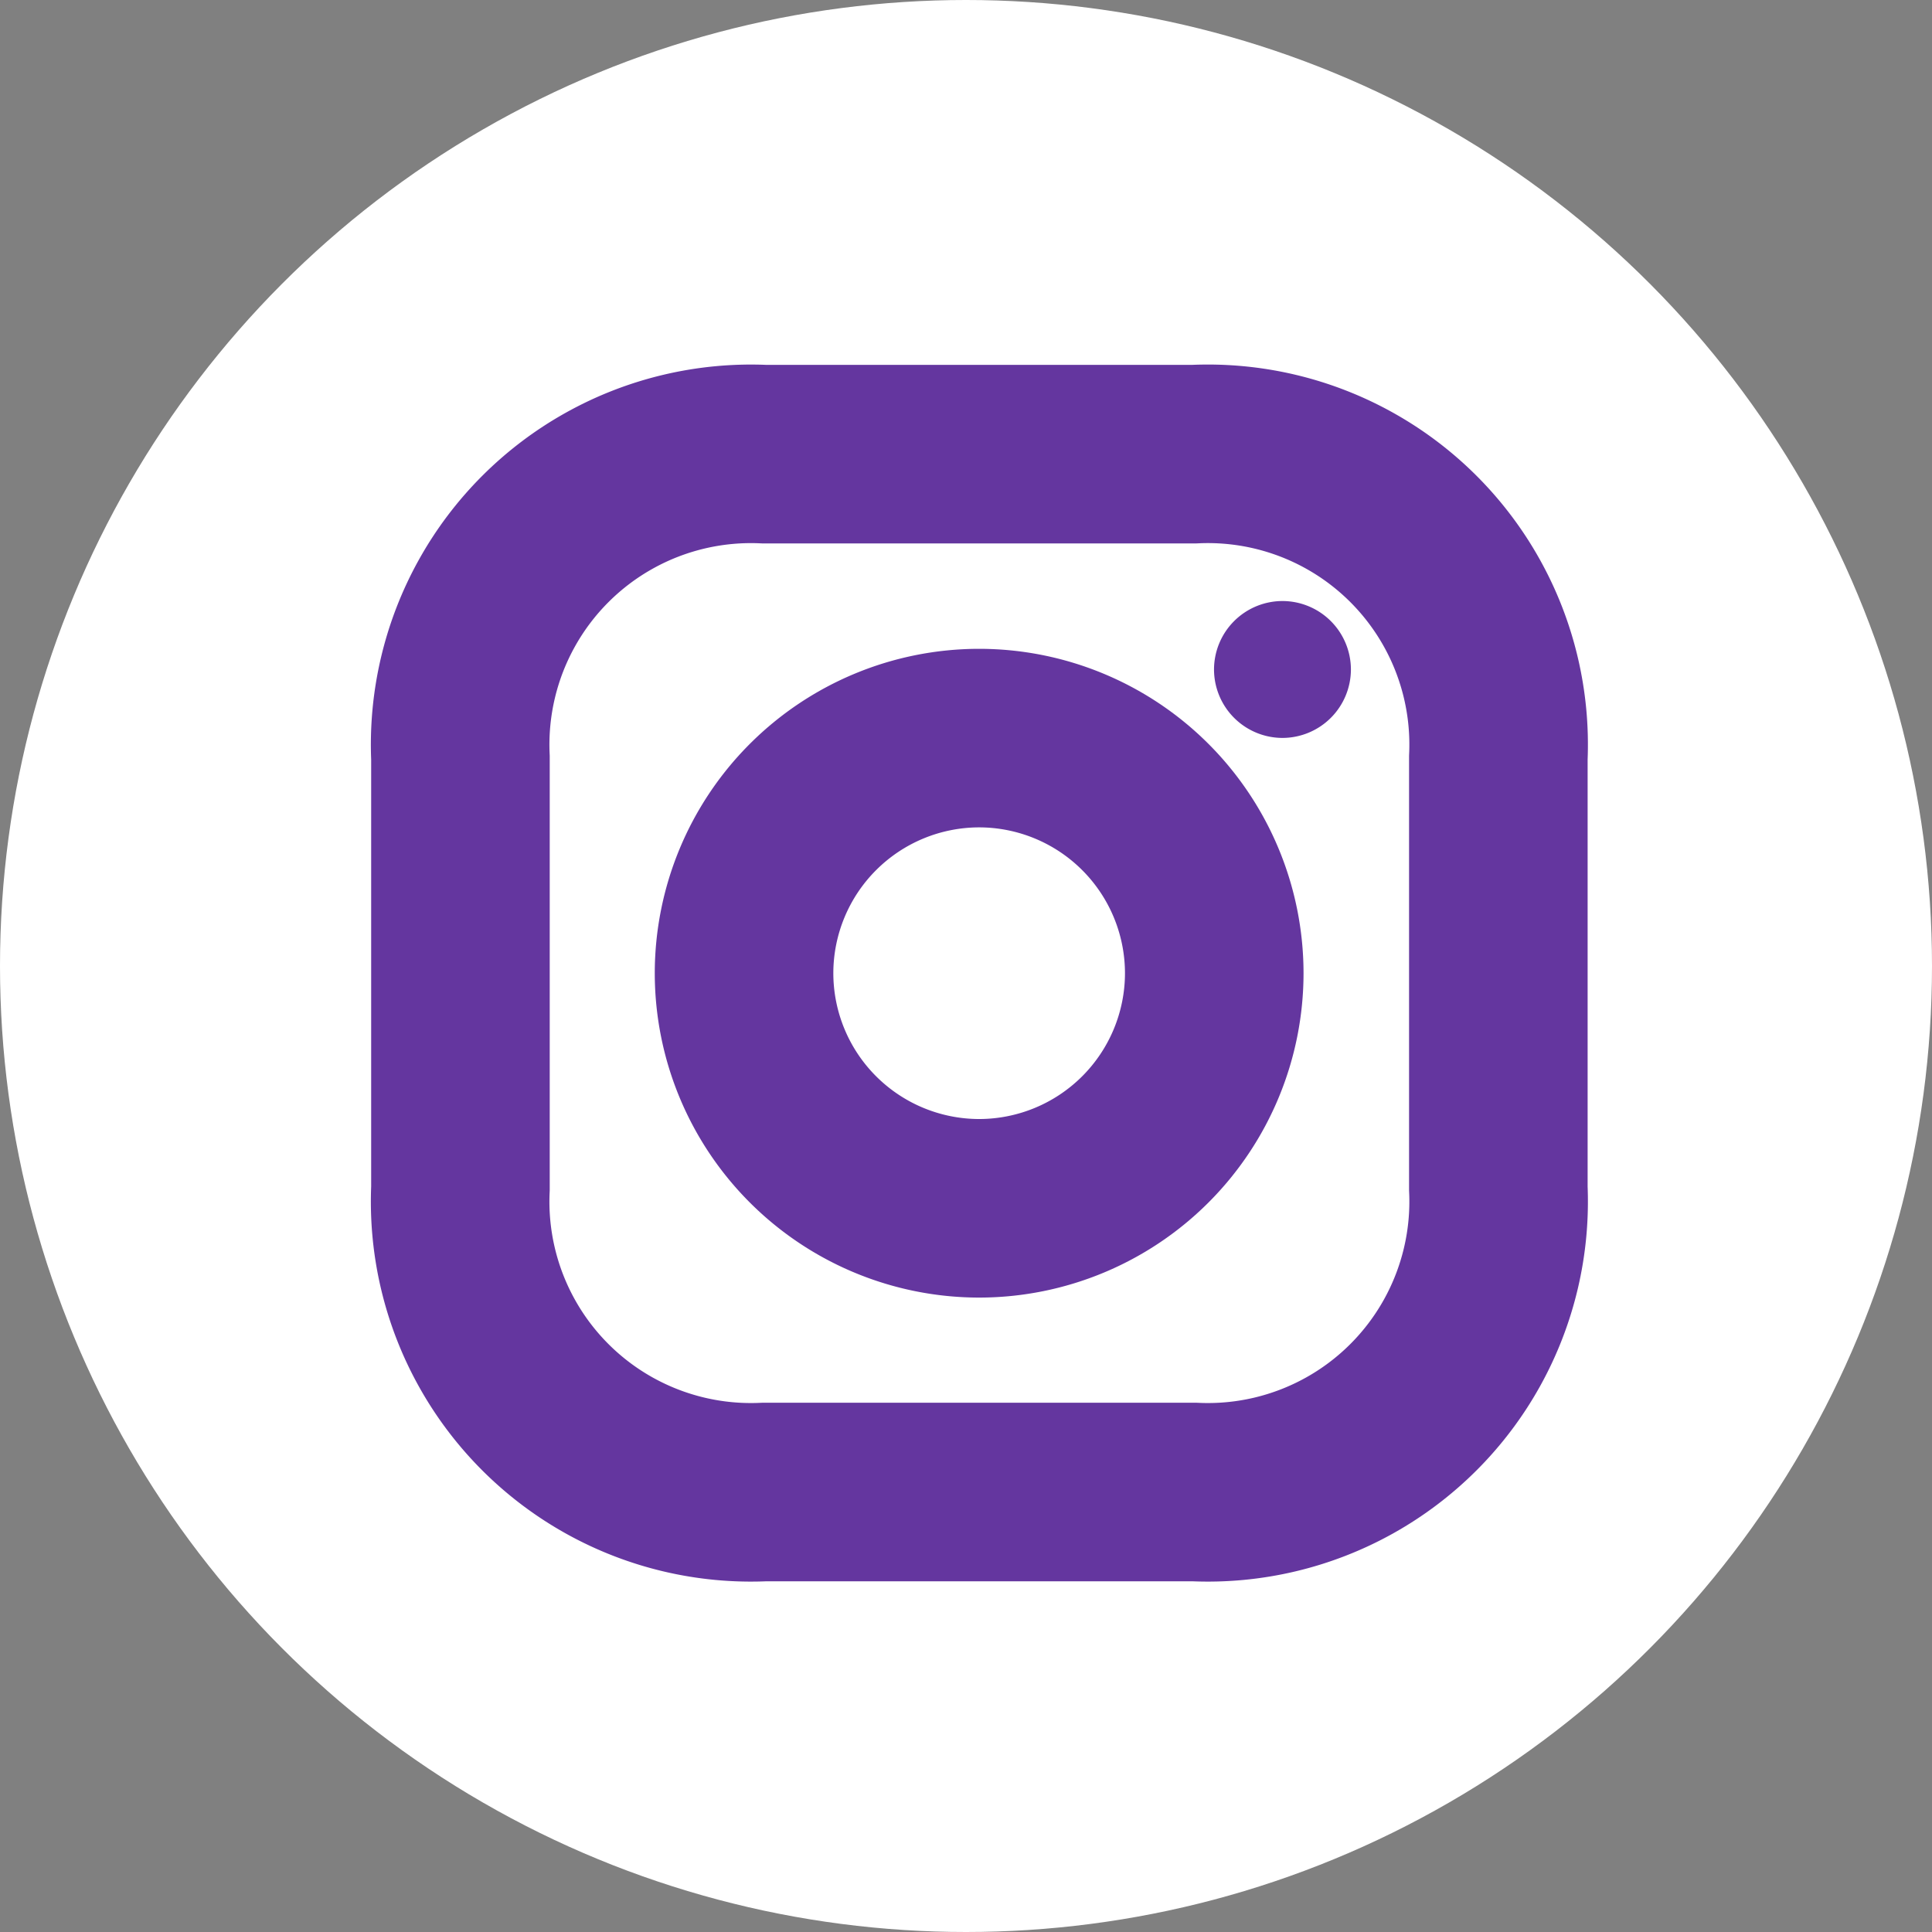 <svg id="Сгруппировать_9" data-name="Сгруппировать 9" xmlns="http://www.w3.org/2000/svg" width="32.46" height="32.461" viewBox="0 0 32.46 32.461">
  <rect x="0" y="0" width="32.46" height="32.461" fill="#808080" stroke="none"/>
  <circle id="Эллипс_3" data-name="Эллипс 3" cx="16.23" cy="16.23" r="16.23" transform="translate(0 0)" fill="#fff"/>
  <g id="Сгруппировать_9-2" data-name="Сгруппировать 9" transform="translate(7.73 7.63)">
    <g id="Сгруппировать_6" data-name="Сгруппировать 6">
      <path id="Контур_3" data-name="Контур 3" d="M-10.4,0a4.886,4.886,0,0,0-5.1,5.1v7.238a4.885,4.885,0,0,0,5.1,5.1h7.238a4.885,4.885,0,0,0,5.1-5.1V5.1A4.885,4.885,0,0,0-3.168,0Z" transform="translate(15.506 0)" fill="none" stroke="#64369f" stroke-width="3"/>
    </g>
    <g id="Сгруппировать_7" data-name="Сгруппировать 7" transform="translate(4.771 4.771)">
      <path id="Контур_4" data-name="Контур 4" d="M-8.052-16.1A3.953,3.953,0,0,0-4.1-20.052,3.953,3.953,0,0,0-8.052-24,3.953,3.953,0,0,0-12-20.052,3.953,3.953,0,0,0-8.052-16.1Z" transform="translate(12 24)" fill="none" stroke="#64369f" stroke-width="3"/>
    </g>
    <g id="Сгруппировать_8" data-name="Сгруппировать 8" transform="translate(12.667 2.468)">
      <path id="Контур_5" data-name="Контур 5" d="M-2.348-4.7A1.152,1.152,0,0,0-1.2-5.848,1.152,1.152,0,0,0-2.348-7,1.152,1.152,0,0,0-3.5-5.848,1.152,1.152,0,0,0-2.348-4.7" transform="translate(3.5 7)" fill="#64369f"/>
    </g>
  </g>
</svg>
